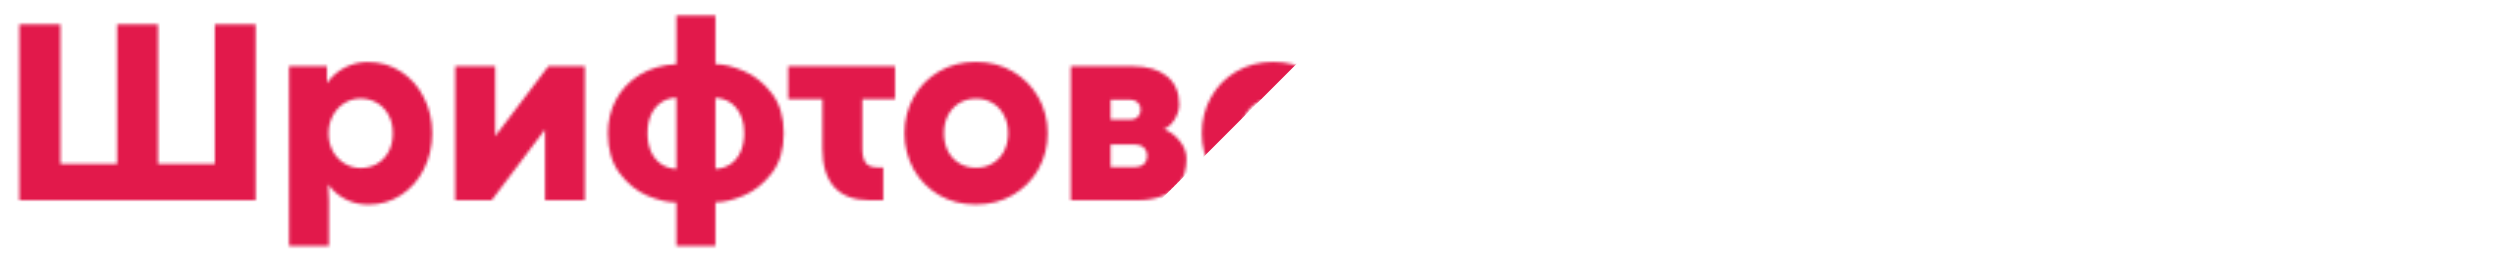 <?xml version="1.0" encoding="UTF-8"?> <svg xmlns="http://www.w3.org/2000/svg" width="849" height="90" viewBox="0 0 849 90" fill="none"> <mask id="mask0_1303_6693" style="mask-type:alpha" maskUnits="userSpaceOnUse" x="6" y="5" width="841" height="79"> <path d="M6.58 8.234H20.511V55.651H39.759V8.234H53.645V55.651H72.938V8.234H86.824V68H6.58V8.234ZM111.038 22.473V28.23C112.679 25.915 114.715 24.143 117.146 22.912C119.578 21.682 122.142 21.066 124.837 21.066C129.085 21.066 132.864 22.15 136.175 24.318C139.515 26.486 142.107 29.416 143.953 33.107C145.828 36.799 146.766 40.842 146.766 45.236C146.766 49.66 145.828 53.732 143.953 57.453C142.107 61.145 139.529 64.074 136.219 66.242C132.908 68.41 129.188 69.494 125.057 69.494C122.215 69.494 119.593 68.864 117.19 67.605C114.817 66.345 112.898 64.675 111.434 62.595L111.697 68.088V83.557H98.162V22.473H111.038ZM122.508 57.058C124.471 57.058 126.272 56.603 127.913 55.695C129.583 54.758 130.916 53.395 131.912 51.608C132.908 49.821 133.406 47.697 133.406 45.236C133.406 42.863 132.908 40.783 131.912 38.996C130.945 37.209 129.627 35.847 127.957 34.909C126.287 33.942 124.441 33.459 122.42 33.459C120.428 33.459 118.597 33.986 116.927 35.041C115.286 36.066 113.982 37.487 113.016 39.304C112.049 41.091 111.565 43.068 111.565 45.236C111.565 47.522 112.063 49.572 113.06 51.389C114.056 53.176 115.389 54.567 117.059 55.563C118.729 56.56 120.545 57.058 122.508 57.058ZM154.588 22.473H168.167V46.203H168.211L186.229 22.473H198.621V68H185.086V44.094H184.998L166.98 68H154.588V22.473ZM229.69 68.747C226.761 68.747 223.479 67.985 219.847 66.462C216.243 64.909 213.108 62.375 210.442 58.859C207.776 55.315 206.443 50.773 206.443 45.236C206.443 41.135 207.352 37.355 209.168 33.898C211.014 30.412 213.694 27.585 217.21 25.417C220.726 23.249 224.886 22.033 229.69 21.77V5.29H242.962V21.77C245.745 21.77 248.938 22.546 252.542 24.099C256.175 25.622 259.354 28.142 262.078 31.657C264.803 35.173 266.165 39.699 266.165 45.236C266.165 50.803 264.803 55.344 262.078 58.859C259.383 62.346 256.219 64.865 252.586 66.418C248.982 67.941 245.774 68.703 242.962 68.703V83.557H229.69V68.747ZM229.69 33.151C227.698 33.239 225.97 33.796 224.505 34.821C223.04 35.817 221.897 37.209 221.077 38.996C220.286 40.783 219.891 42.863 219.891 45.236C219.891 47.609 220.286 49.69 221.077 51.477C221.897 53.264 223.04 54.67 224.505 55.695C225.97 56.721 227.698 57.277 229.69 57.365V33.151ZM242.962 57.365C244.954 57.277 246.683 56.721 248.147 55.695C249.612 54.67 250.74 53.264 251.531 51.477C252.322 49.69 252.718 47.609 252.718 45.236C252.718 41.691 251.839 38.85 250.081 36.711C248.323 34.543 245.95 33.371 242.962 33.195V57.365ZM292.84 33.679V50.378C292.84 52.517 293.206 54.128 293.938 55.212C294.671 56.296 295.989 56.838 297.894 56.838H299.959V68H295.257C290.013 68 286.043 66.52 283.348 63.562C280.652 60.573 279.305 56.237 279.305 50.554V33.679H267.659V22.473H303.958V33.679H292.84ZM331.336 69.45C326.707 69.45 322.547 68.381 318.855 66.242C315.193 64.074 312.322 61.145 310.242 57.453C308.191 53.732 307.166 49.66 307.166 45.236C307.166 40.812 308.191 36.755 310.242 33.063C312.293 29.372 315.164 26.442 318.855 24.274C322.547 22.106 326.722 21.023 331.38 21.023C336.067 21.023 340.257 22.106 343.948 24.274C347.669 26.442 350.569 29.372 352.649 33.063C354.729 36.755 355.77 40.812 355.77 45.236C355.77 49.69 354.729 53.762 352.649 57.453C350.569 61.145 347.669 64.074 343.948 66.242C340.257 68.381 336.053 69.45 331.336 69.45ZM331.468 56.97C333.577 56.97 335.452 56.472 337.093 55.476C338.763 54.48 340.052 53.102 340.96 51.345C341.897 49.558 342.366 47.522 342.366 45.236C342.366 42.951 341.897 40.93 340.96 39.172C340.052 37.385 338.763 35.993 337.093 34.997C335.452 34.001 333.577 33.503 331.468 33.503C329.358 33.503 327.469 34.001 325.799 34.997C324.158 35.993 322.869 37.385 321.932 39.172C321.023 40.93 320.569 42.951 320.569 45.236C320.569 47.522 321.023 49.558 321.932 51.345C322.869 53.102 324.158 54.48 325.799 55.476C327.469 56.472 329.358 56.97 331.468 56.97ZM384.554 22.473C389.563 22.473 393.46 23.601 396.243 25.856C399.056 28.083 400.462 31.306 400.462 35.524C400.462 36.696 400.213 37.853 399.715 38.996C399.246 40.139 398.616 41.149 397.825 42.028C397.034 42.878 396.199 43.478 395.32 43.83C397.43 44.709 399.217 46.071 400.682 47.917C402.176 49.733 402.923 51.77 402.923 54.025C402.923 57.365 402.146 60.075 400.594 62.155C399.041 64.235 397.034 65.73 394.573 66.638C392.142 67.546 389.49 68 386.619 68H363.636V22.473H384.554ZM383.982 40.622C384.949 40.622 385.755 40.315 386.399 39.699C387.044 39.055 387.366 38.22 387.366 37.194C387.366 36.198 387.029 35.393 386.355 34.777C385.682 34.162 384.847 33.855 383.851 33.855H377.171V40.622H383.982ZM385.301 56.75C386.619 56.75 387.659 56.413 388.421 55.739C389.183 55.036 389.563 54.084 389.563 52.883C389.563 51.74 389.183 50.817 388.421 50.114C387.659 49.411 386.634 49.06 385.345 49.06H377.171V56.75H385.301ZM432.322 69.45C427.693 69.45 423.533 68.381 419.842 66.242C416.18 64.074 413.309 61.145 411.229 57.453C409.178 53.732 408.152 49.66 408.152 45.236C408.152 40.812 409.178 36.755 411.229 33.063C413.279 29.372 416.15 26.442 419.842 24.274C423.533 22.106 427.708 21.023 432.366 21.023C437.054 21.023 441.243 22.106 444.935 24.274C448.655 26.442 451.556 29.372 453.636 33.063C455.716 36.755 456.756 40.812 456.756 45.236C456.756 49.69 455.716 53.762 453.636 57.453C451.556 61.145 448.655 64.074 444.935 66.242C441.243 68.381 437.039 69.45 432.322 69.45ZM432.454 56.97C434.563 56.97 436.438 56.472 438.079 55.476C439.749 54.48 441.038 53.102 441.946 51.345C442.884 49.558 443.353 47.522 443.353 45.236C443.353 42.951 442.884 40.93 441.946 39.172C441.038 37.385 439.749 35.993 438.079 34.997C436.438 34.001 434.563 33.503 432.454 33.503C430.345 33.503 428.455 34.001 426.785 34.997C425.145 35.993 423.855 37.385 422.918 39.172C422.01 40.93 421.556 42.951 421.556 45.236C421.556 47.522 422.01 49.558 422.918 51.345C423.855 53.102 425.145 54.48 426.785 55.476C428.455 56.472 430.345 56.97 432.454 56.97ZM464.578 22.473H478.157V46.203H478.201L496.219 22.473H508.611V68H495.076V44.094H494.988L476.971 68H464.578V22.473ZM486.551 17.507C482.273 17.507 478.948 16.511 476.575 14.519C474.231 12.526 472.825 9.494 472.356 5.422H482.508C482.654 6.477 482.845 7.312 483.079 7.927C483.313 8.542 483.694 9.011 484.222 9.333C484.778 9.655 485.555 9.816 486.551 9.816C487.547 9.816 488.309 9.655 488.836 9.333C489.393 9.011 489.788 8.542 490.022 7.927C490.286 7.312 490.477 6.477 490.594 5.422H500.921C500.569 9.494 499.192 12.526 496.79 14.519C494.417 16.511 491.004 17.507 486.551 17.507ZM540.691 22.473H583.846V68H570.486V33.855H554.095V68H540.691V22.473ZM615.926 69.45C611.297 69.45 607.137 68.381 603.445 66.242C599.783 64.074 596.912 61.145 594.832 57.453C592.781 53.732 591.756 49.66 591.756 45.236C591.756 40.812 592.781 36.755 594.832 33.063C596.883 29.372 599.754 26.442 603.445 24.274C607.137 22.106 611.312 21.023 615.97 21.023C620.657 21.023 624.847 22.106 628.538 24.274C632.259 26.442 635.159 29.372 637.239 33.063C639.319 36.755 640.359 40.812 640.359 45.236C640.359 49.69 639.319 53.762 637.239 57.453C635.159 61.145 632.259 64.074 628.538 66.242C624.847 68.381 620.643 69.45 615.926 69.45ZM616.058 56.97C618.167 56.97 620.042 56.472 621.683 55.476C623.353 54.48 624.642 53.102 625.55 51.345C626.487 49.558 626.956 47.522 626.956 45.236C626.956 42.951 626.487 40.93 625.55 39.172C624.642 37.385 623.353 35.993 621.683 34.997C620.042 34.001 618.167 33.503 616.058 33.503C613.948 33.503 612.059 34.001 610.389 34.997C608.748 35.993 607.459 37.385 606.521 39.172C605.613 40.93 605.159 42.951 605.159 45.236C605.159 47.522 605.613 49.558 606.521 51.345C607.459 53.102 608.748 54.48 610.389 55.476C612.059 56.472 613.948 56.97 616.058 56.97ZM668.484 20.979C673.143 20.979 677.317 22.077 681.009 24.274C684.7 26.442 687.571 29.387 689.622 33.107C691.702 36.799 692.742 40.842 692.742 45.236C692.742 49.631 691.702 53.688 689.622 57.409C687.571 61.101 684.7 64.03 681.009 66.198C677.317 68.366 673.143 69.45 668.484 69.45C664.617 69.45 661.087 68.659 657.894 67.077C654.7 65.495 652.049 63.327 649.939 60.573C647.83 57.79 646.365 54.655 645.545 51.169H658.157C659.095 53.308 660.472 54.992 662.288 56.223C664.104 57.424 666.097 58.024 668.265 58.024C670.784 58.024 673.055 57.233 675.076 55.651C677.127 54.069 678.533 51.931 679.295 49.235H665.057V41.281H679.427C678.958 39.406 678.152 37.81 677.01 36.491C675.896 35.144 674.578 34.133 673.055 33.459C671.531 32.756 669.935 32.404 668.265 32.404C666.067 32.404 664.061 33.02 662.244 34.25C660.457 35.48 659.095 37.15 658.157 39.26L645.545 39.216C646.395 35.7 647.874 32.565 649.983 29.811C652.122 27.058 654.773 24.904 657.938 23.352C661.102 21.77 664.617 20.979 668.484 20.979ZM719.065 69.538C714.876 69.538 711.229 68.747 708.123 67.165C705.047 65.554 702.645 63.371 700.916 60.617C699.188 57.834 698.191 54.714 697.928 51.257H710.892C711.097 53.249 711.932 54.773 713.396 55.827C714.861 56.882 716.604 57.409 718.626 57.409C721.028 57.409 722.815 57.028 723.987 56.267C725.188 55.476 725.789 54.377 725.789 52.971C725.789 51.77 725.276 50.817 724.251 50.114C723.255 49.411 721.746 49.06 719.725 49.06H713.792V41.062H719.725C721.395 41.062 722.771 40.71 723.855 40.007C724.969 39.274 725.525 38.308 725.525 37.106C725.525 34.47 723.27 33.151 718.758 33.151C716.678 33.151 714.949 33.664 713.572 34.69C712.195 35.715 711.478 37.355 711.419 39.611H698.807C698.836 36.008 699.656 32.8 701.268 29.987C702.879 27.175 705.208 24.977 708.255 23.395C711.331 21.784 714.979 20.979 719.197 20.979C723.064 20.979 726.478 21.506 729.437 22.561C732.396 23.586 734.695 25.124 736.336 27.175C737.977 29.226 738.797 31.745 738.797 34.733C738.797 37.106 738.035 39.187 736.512 40.974C734.988 42.731 732.996 43.845 730.535 44.313C733.318 44.841 735.53 46.042 737.171 47.917C738.812 49.763 739.632 52.019 739.632 54.685C739.632 59.753 737.859 63.503 734.314 65.935C730.77 68.337 725.687 69.538 719.065 69.538ZM747.498 22.473H761.077V46.203H761.121L779.139 22.473H791.531V68H777.996V44.094H777.908L759.891 68H747.498V22.473ZM823.172 69.45C818.602 69.45 814.5 68.366 810.867 66.198C807.234 64.03 804.407 61.101 802.386 57.409C800.364 53.688 799.354 49.631 799.354 45.236C799.354 40.842 800.364 36.799 802.386 33.107C804.407 29.416 807.234 26.486 810.867 24.318C814.5 22.121 818.602 21.023 823.172 21.023C827.215 21.023 830.862 21.828 834.114 23.439C837.366 25.051 840.047 27.263 842.156 30.075C844.295 32.888 845.76 36.081 846.551 39.655H832.84C832.049 37.575 830.804 36.037 829.104 35.041C827.405 34.045 825.442 33.547 823.216 33.547C821.37 33.547 819.642 34.016 818.03 34.953C816.448 35.861 815.174 37.194 814.207 38.952C813.24 40.71 812.757 42.805 812.757 45.236C812.757 47.668 813.24 49.777 814.207 51.565C815.174 53.352 816.463 54.714 818.074 55.651C819.686 56.56 821.399 57.014 823.216 57.014C825.501 57.014 827.479 56.472 829.148 55.388C830.848 54.274 832.078 52.502 832.84 50.07H846.551C845.818 53.82 844.397 57.16 842.288 60.09C840.179 63.02 837.483 65.319 834.202 66.989C830.921 68.63 827.244 69.45 823.172 69.45Z" fill="#E2194B"></path> </mask> <g mask="url(#mask0_1303_6693)"> <path d="M-178 0H417H462L417 45L372 90H-178V0Z" fill="#E2194B"></path> </g> </svg> 